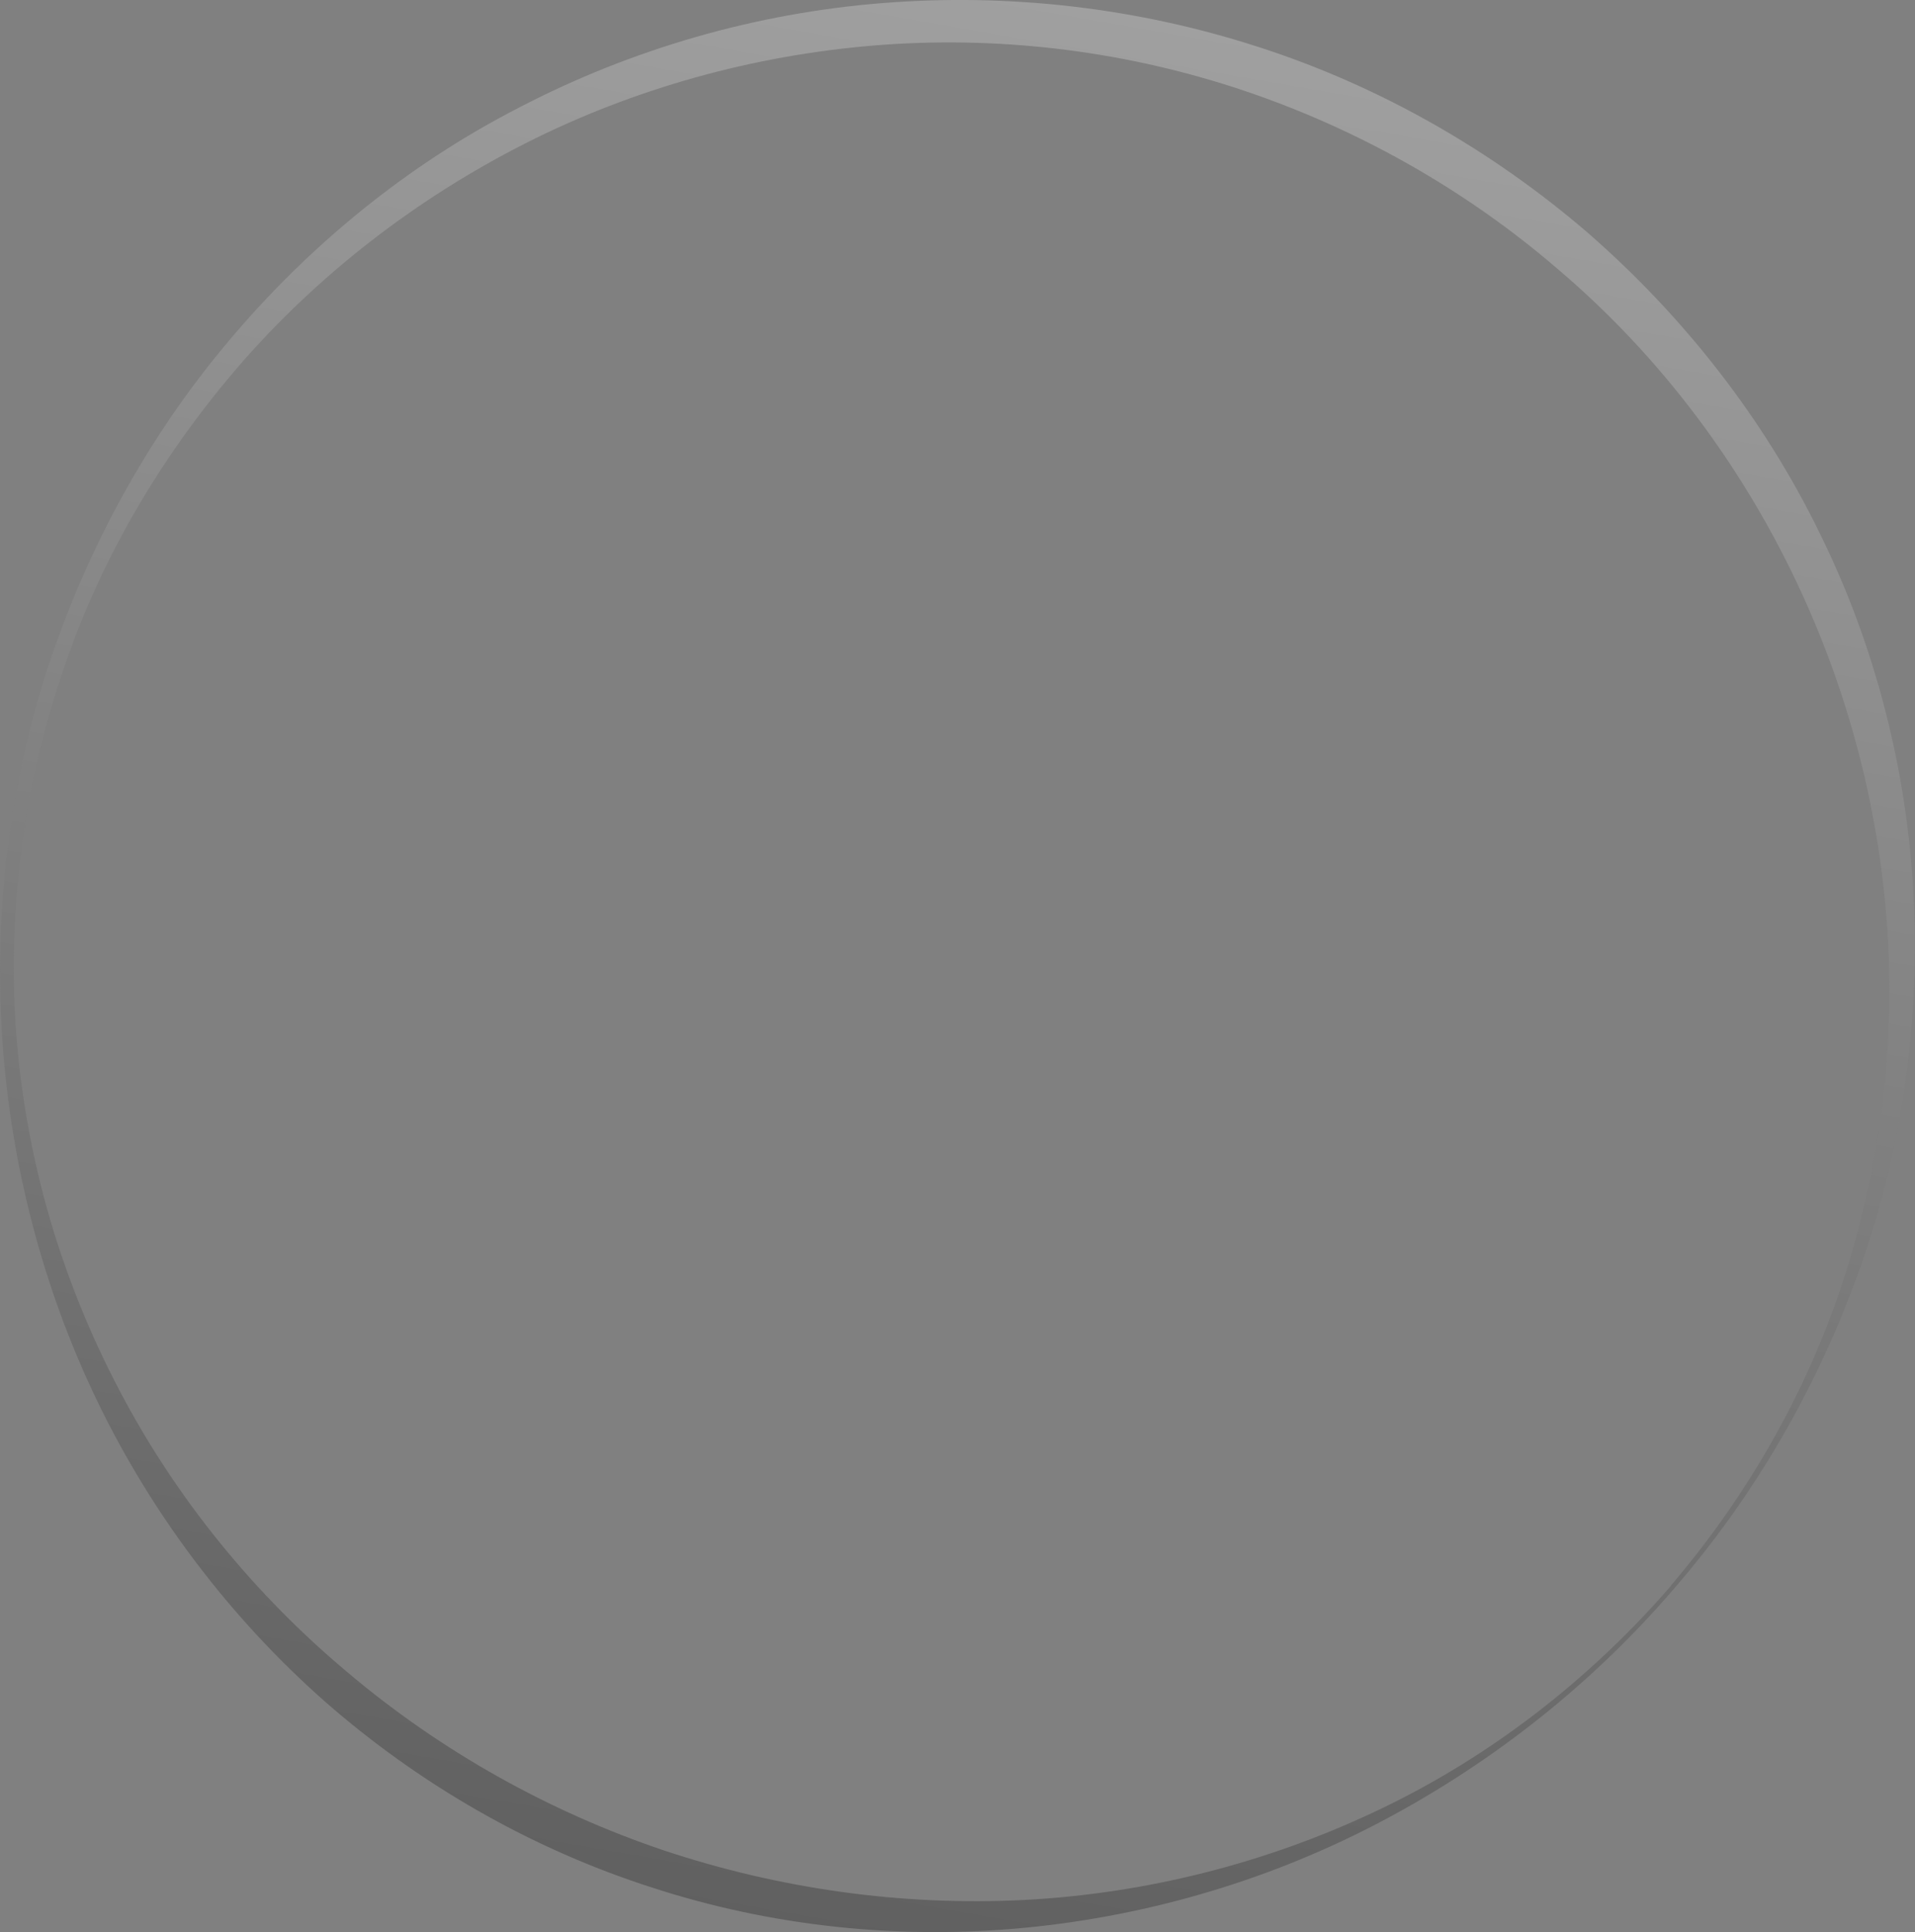 <?xml version="1.0" encoding="UTF-8"?> <svg xmlns="http://www.w3.org/2000/svg" xmlns:xlink="http://www.w3.org/1999/xlink" id="_Слой_2" data-name="Слой 2" viewBox="0 0 130.03 131.18"><rect x="0" y="0" width="130.03" height="131.18" fill="#808080" stroke="none"/><defs><style> .cls-1 { fill: url(#_Безымянный_градиент); stroke-width: 0px; } .cls-2 { isolation: isolate; opacity: .25; } </style><linearGradient id="_Безымянный_градиент" data-name="Безымянный градиент" x1="76.17" y1=".92" x2="53.59" y2="130.67" gradientUnits="userSpaceOnUse"><stop offset="0" stop-color="#fff"></stop><stop offset="1" stop-color="#000"></stop></linearGradient></defs><g id="_Слой_1-2" data-name="Слой 1"><g class="cls-2"><path class="cls-1" d="M113.67,107.86c-5.5,6.41-12.23,11.75-19.71,15.72-7.48,3.98-15.79,6.47-24.3,7.3-8.5.83-17.23-.06-25.4-2.73-8.19-2.62-15.81-7.01-22.25-12.67-6.43-5.69-11.69-12.66-15.4-20.34-3.71-7.69-5.87-16.07-6.45-24.53-.57-8.46.42-17.04,3.03-25.12,2.64-8.06,6.75-15.69,12.24-22.22,5.47-6.54,12.22-12.08,19.86-15.99C42.91,3.32,51.33.89,59.91.21c8.58-.69,17.3.31,25.51,2.97,8.22,2.64,15.87,7.01,22.41,12.64,6.5,5.67,11.93,12.59,15.71,20.34,3.82,7.72,5.97,16.23,6.4,24.77.43,8.54-.81,17.13-3.63,25.12-2.82,7.99-7.11,15.44-12.65,21.82ZM113.44,107.67c5.46-6.39,9.65-13.87,12.08-21.88,2.45-8,3.28-16.46,2.46-24.72-1.63-16.52-9.67-32.18-22.24-42.83-6.23-5.36-13.51-9.47-21.29-12.09-7.79-2.62-16.11-3.69-24.33-3.12-8.22.58-16.34,2.72-23.76,6.36-7.41,3.65-14.16,8.71-19.69,14.94-5.49,6.23-9.87,13.54-12.48,21.48-2.66,7.92-3.74,16.38-3.06,24.72.34,4.17,1.11,8.29,2.28,12.3,1.18,4,2.76,7.88,4.69,11.55,3.86,7.37,9.2,13.9,15.54,19.2,6.32,5.33,13.63,9.42,21.45,12.06,7.82,2.6,16.14,3.78,24.44,3.36,8.29-.43,16.53-2.51,24.09-6.12,7.57-3.6,14.34-8.86,19.84-15.21Z"></path></g></g></svg> 